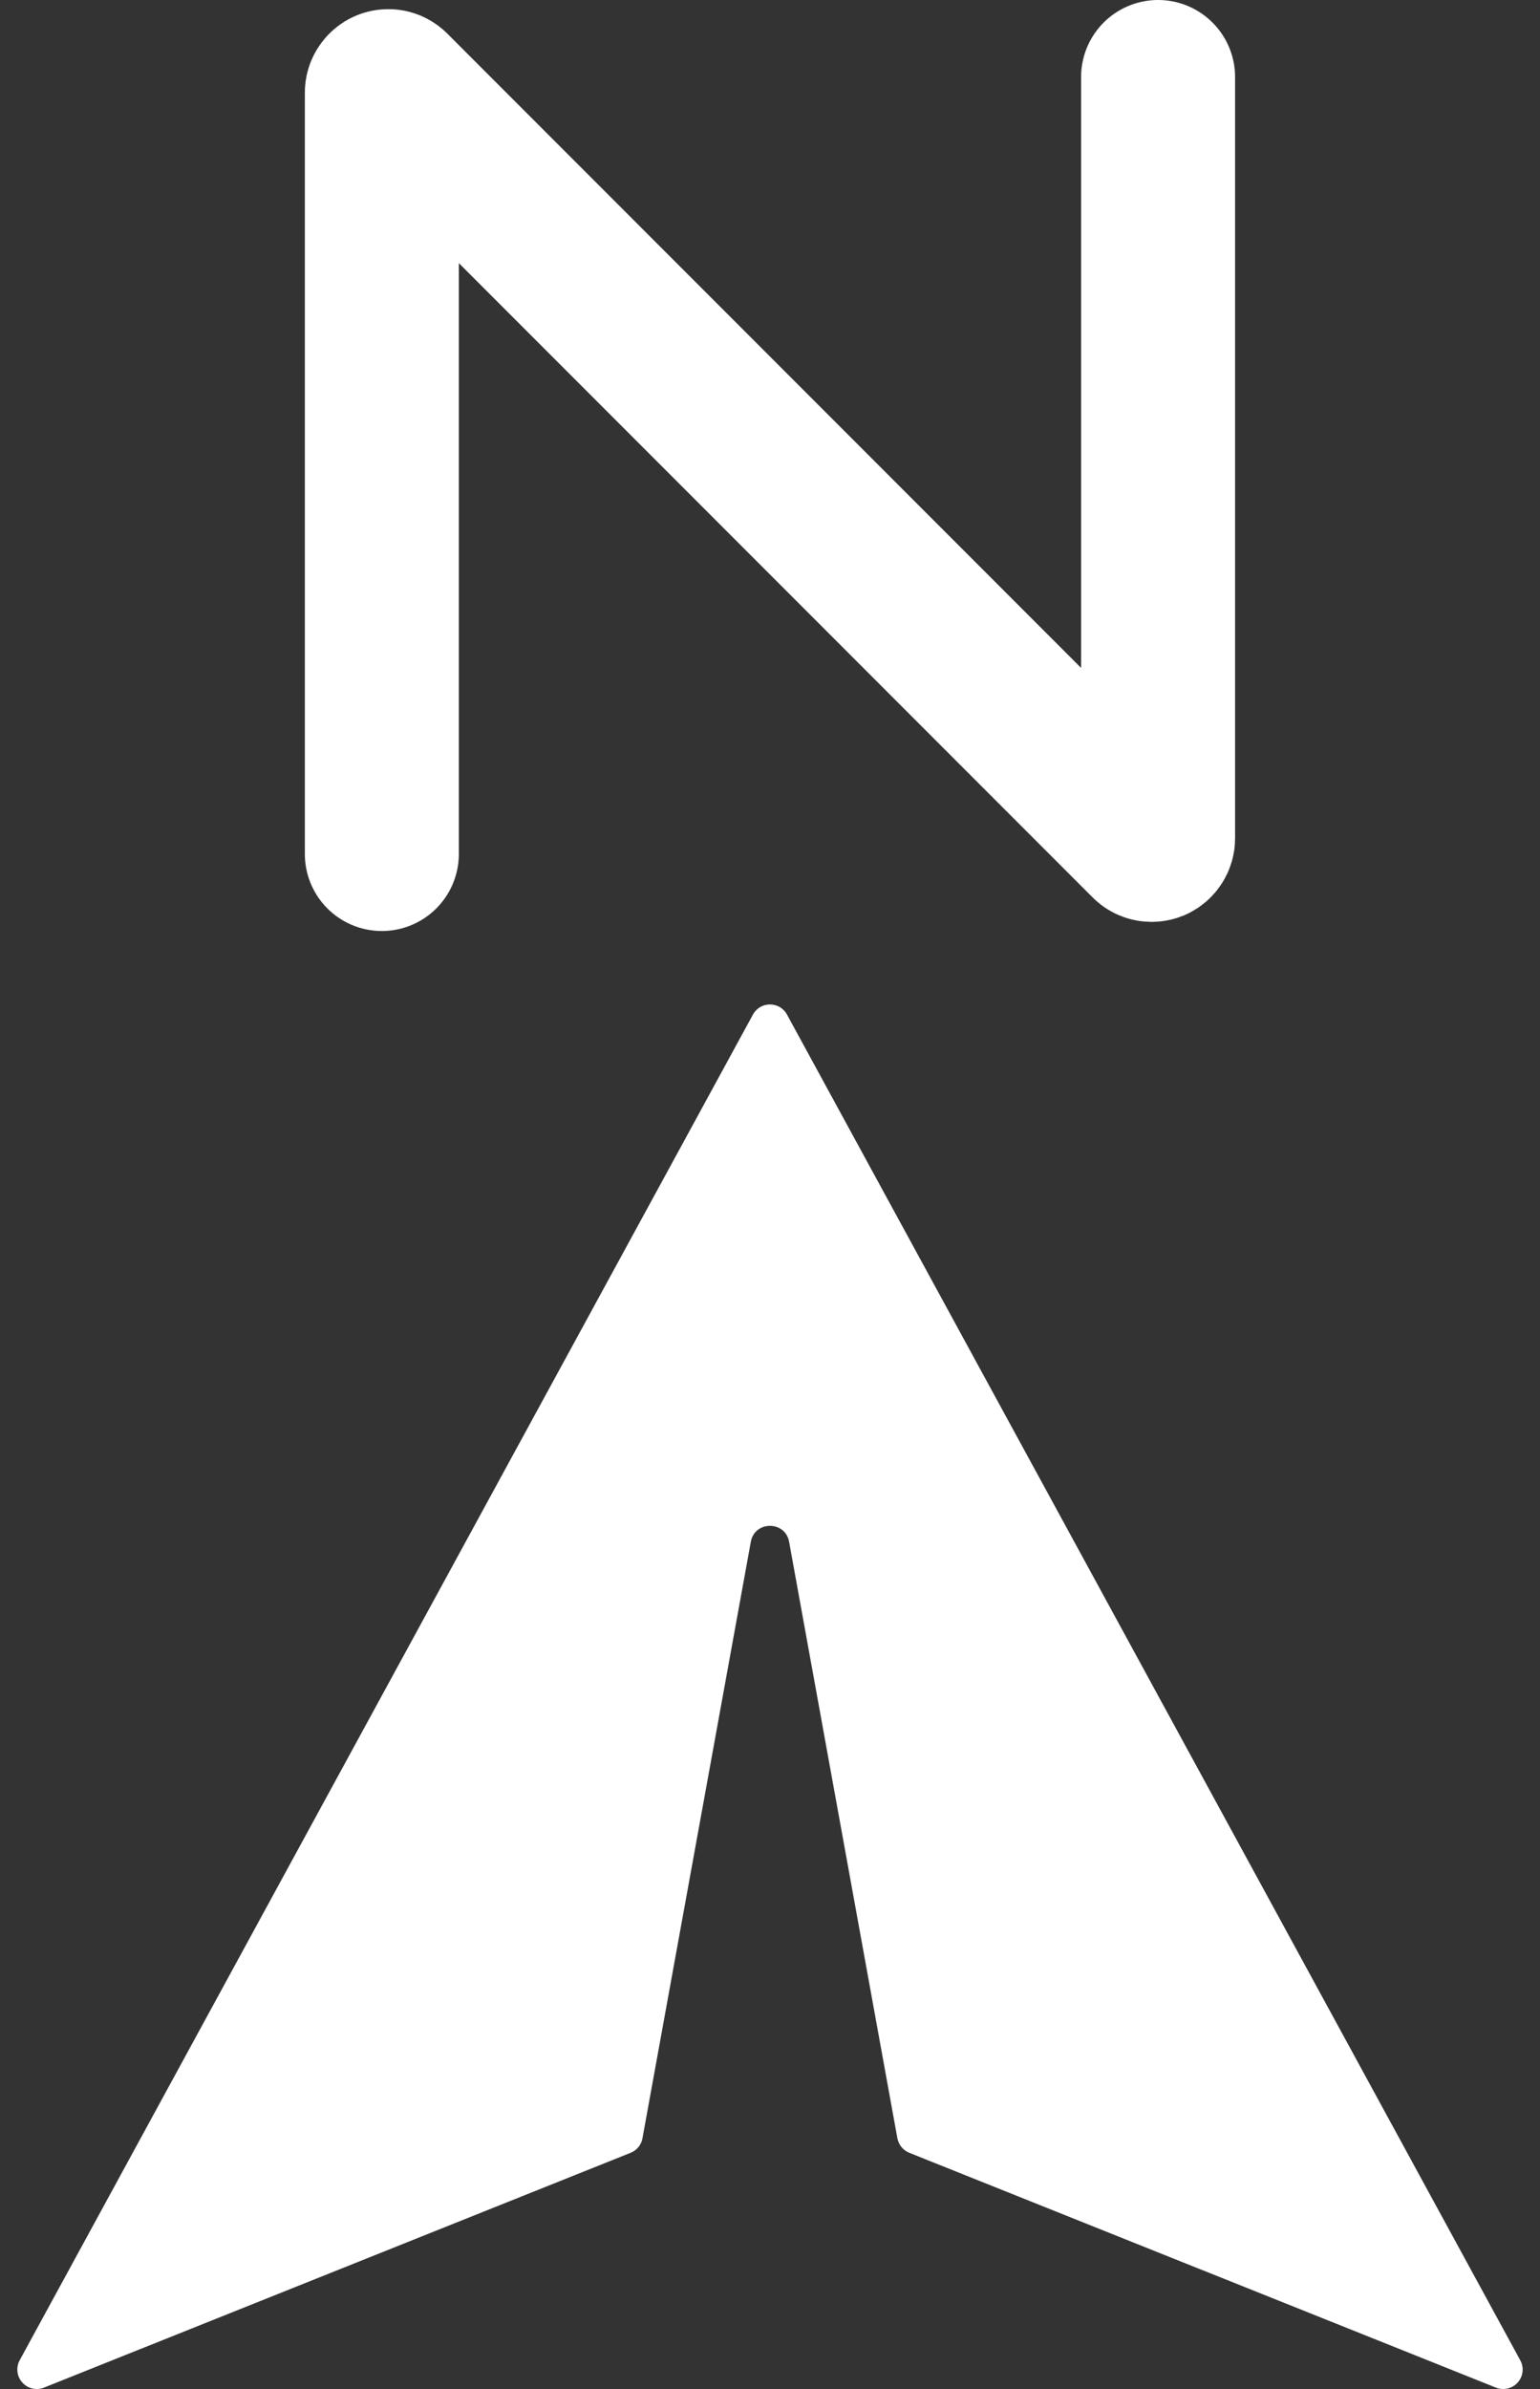 <svg width="20" height="31" viewBox="0 0 20 31" fill="none" xmlns="http://www.w3.org/2000/svg">
<rect x="0" y="0" width="20" height="31" fill="#333333" stroke="none"/>
<path d="M0.255 30.628L9.778 13.166C9.799 13.126 9.831 13.093 9.87 13.069C9.909 13.046 9.954 13.034 9.999 13.034C10.045 13.034 10.089 13.046 10.129 13.069C10.168 13.093 10.2 13.126 10.221 13.166L19.744 30.628C19.769 30.674 19.779 30.726 19.773 30.777C19.767 30.828 19.746 30.877 19.711 30.915C19.677 30.954 19.632 30.981 19.581 30.993C19.531 31.005 19.478 31.002 19.43 30.983L11.809 27.935C11.769 27.919 11.734 27.893 11.707 27.86C11.68 27.827 11.662 27.787 11.654 27.745L10.248 20.006C10.198 19.731 9.801 19.731 9.751 20.006L8.344 27.745C8.337 27.787 8.319 27.827 8.292 27.86C8.265 27.893 8.23 27.919 8.19 27.935L0.569 30.983C0.521 31.001 0.468 31.005 0.418 30.993C0.368 30.981 0.323 30.954 0.289 30.915C0.255 30.877 0.233 30.829 0.227 30.778C0.221 30.727 0.23 30.674 0.255 30.628Z" fill="white"/>
<path d="M4.959 11.081V1.202C4.959 1.185 4.964 1.169 4.974 1.156C4.983 1.142 4.996 1.131 5.011 1.125C5.026 1.119 5.043 1.117 5.059 1.12C5.075 1.123 5.09 1.131 5.102 1.143L14.897 10.938C14.909 10.95 14.924 10.958 14.94 10.961C14.957 10.964 14.973 10.962 14.989 10.956C15.004 10.949 15.017 10.938 15.026 10.924C15.035 10.911 15.04 10.894 15.04 10.878V1" stroke="white" stroke-width="2" stroke-linecap="round"/>
</svg>
